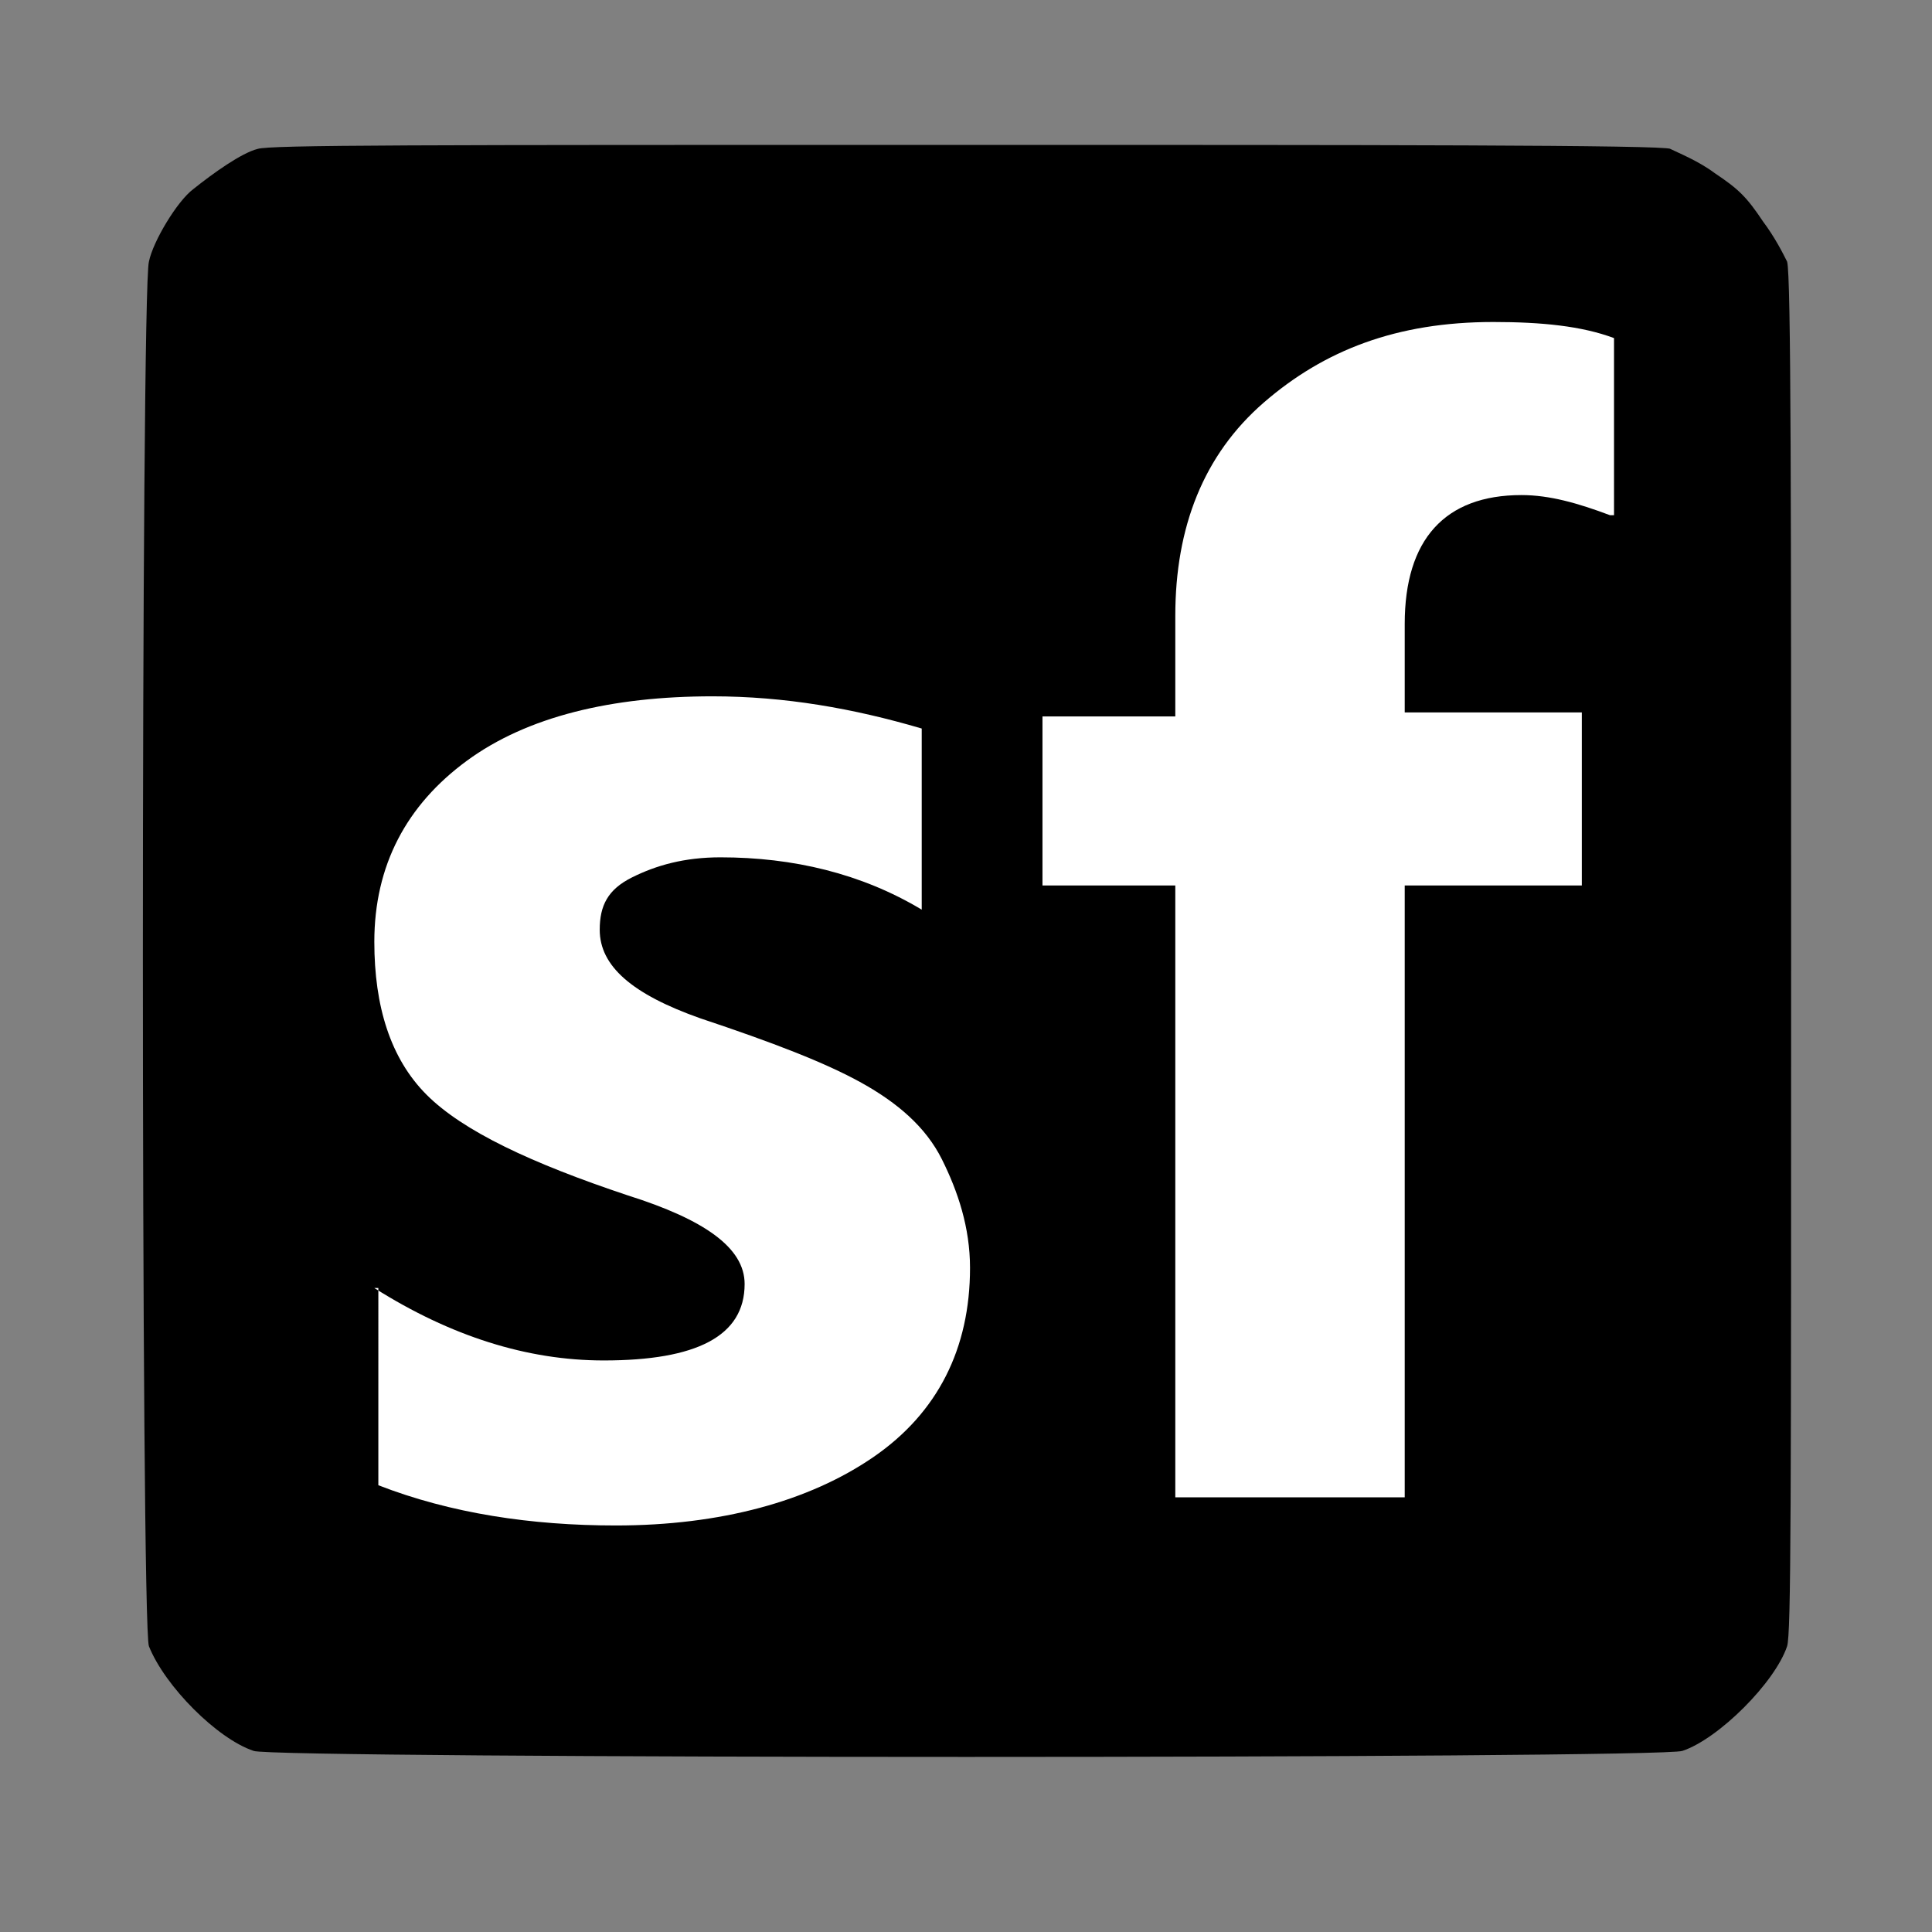 <svg xmlns="http://www.w3.org/2000/svg" class="icon" width="48px" height="48px"><rect width="100%" height="100%" fill="#808080" stroke="none"/><style type="text/css">.st0{fill:#FFFFFF;}</style><path d="M6.4,3.7C6,3.8,5.3,4.3,4.8,4.7C4.4,5,3.8,6,3.7,6.5c-0.2,0.7-0.2,33.9,0,34.4c0.4,1,1.7,2.3,2.6,2.6c0.4,0.2,35,0.2,35.5,0c0.9-0.3,2.3-1.7,2.6-2.6c0.1-0.3,0.1-3.5,0.1-17.2c0-11,0-16.9-0.1-17.2c-0.1-0.2-0.3-0.6-0.6-1c-0.4-0.6-0.6-0.8-1.2-1.2c-0.4-0.3-0.9-0.5-1.1-0.6C41.4,3.6,33.9,3.6,24,3.6C10.3,3.6,6.7,3.6,6.4,3.7z"/><g><path class="st0" d="M9.3,32c1.9,1.2,3.8,1.8,5.7,1.8c2.3,0,3.5-0.6,3.5-1.9c0-0.9-1-1.6-2.9-2.2c-2.4-0.8-4.1-1.6-5-2.5S9.3,25,9.3,23.4c0-1.9,0.8-3.4,2.3-4.5s3.6-1.6,6.1-1.6c1.8,0,3.5,0.3,5.2,0.8v4.5c-1.5-0.9-3.2-1.3-5-1.3c-0.9,0-1.6,0.2-2.2,0.5s-0.8,0.7-0.8,1.3c0,0.9,0.8,1.6,2.5,2.2c1.8,0.6,3.1,1.1,4,1.6s1.6,1.1,2,1.9s0.7,1.7,0.7,2.7c0,2-0.8,3.6-2.4,4.7s-3.8,1.7-6.4,1.7c-2.1,0-4.1-0.3-5.9-1V32z"/><path class="st0" d="M40,12.8c-0.8-0.3-1.5-0.5-2.2-0.5c-1.9,0-2.9,1.1-2.9,3.2v2.2h4.4V22h-4.4v15.2h-5.7V22h-3.3v-4.2h3.3v-2.5c0-2.2,0.7-4,2.2-5.3s3.3-2,5.7-2c1.2,0,2.2,0.1,3,0.4V12.8z"/></g></svg>
